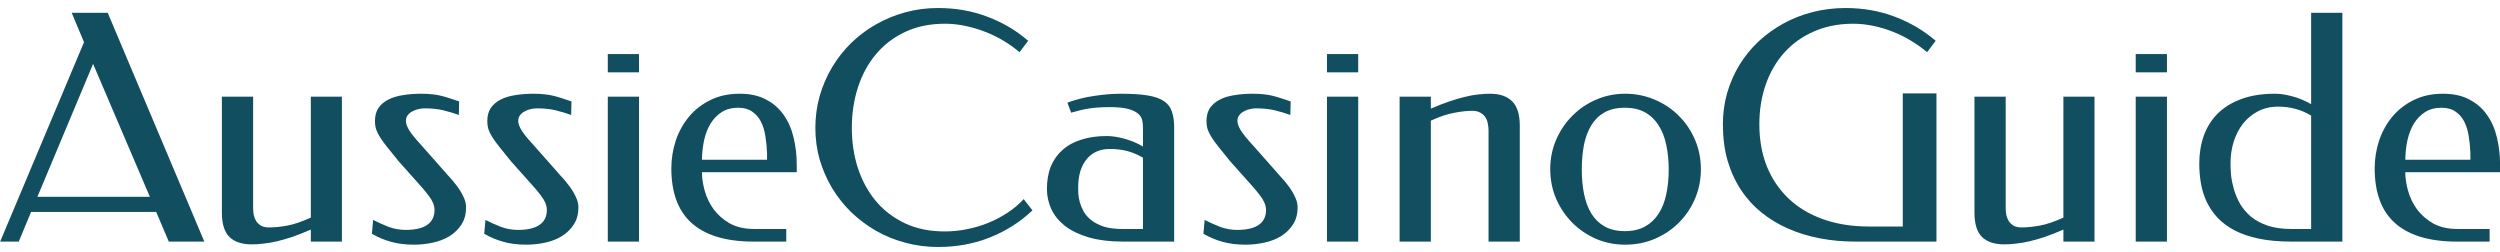 <svg width="238" height="24" viewBox="0 0 238 24" fill="none" xmlns="http://www.w3.org/2000/svg">
<path d="M19.453 23H16.069L14.868 20.173H2.959L1.787 23H0.015L7.998 4.016L6.826 1.218H10.254L19.453 23ZM3.56 18.737H14.268L8.862 6.081L3.56 18.737ZM29.59 21.857C28.955 22.131 28.374 22.36 27.847 22.546C27.319 22.722 26.826 22.863 26.367 22.971C25.918 23.078 25.493 23.151 25.093 23.19C24.692 23.239 24.311 23.264 23.95 23.264C23.032 23.264 22.329 23.029 21.841 22.561C21.362 22.082 21.123 21.311 21.123 20.246V9.201H24.097V19.792C24.097 20.017 24.116 20.241 24.155 20.466C24.204 20.681 24.282 20.876 24.39 21.052C24.507 21.227 24.663 21.374 24.858 21.491C25.054 21.599 25.308 21.652 25.62 21.652C26.118 21.652 26.694 21.594 27.349 21.477C28.013 21.35 28.76 21.096 29.59 20.715V9.201H32.549V23H29.59V21.857ZM40.107 8.923C40.518 8.923 40.874 8.942 41.177 8.981C41.48 9.011 41.763 9.06 42.026 9.128C42.3 9.196 42.568 9.274 42.832 9.362C43.096 9.45 43.389 9.548 43.711 9.655L43.682 10.944C43.223 10.778 42.734 10.632 42.217 10.505C41.709 10.378 41.108 10.315 40.415 10.315C40.269 10.315 40.093 10.334 39.888 10.373C39.683 10.412 39.487 10.48 39.302 10.578C39.116 10.666 38.96 10.788 38.833 10.944C38.706 11.101 38.643 11.291 38.643 11.516C38.643 11.77 38.755 12.077 38.98 12.438C39.214 12.8 39.58 13.249 40.078 13.786L41.645 15.559C41.977 15.94 42.305 16.311 42.627 16.672C42.959 17.023 43.252 17.37 43.506 17.712C43.76 18.054 43.965 18.395 44.121 18.737C44.287 19.069 44.37 19.401 44.37 19.733C44.37 20.378 44.224 20.925 43.931 21.374C43.638 21.823 43.257 22.194 42.788 22.487C42.319 22.77 41.787 22.976 41.191 23.102C40.605 23.23 40.015 23.293 39.419 23.293C38.589 23.293 37.852 23.2 37.207 23.015C36.572 22.839 35.972 22.585 35.405 22.253L35.523 20.935C35.972 21.169 36.46 21.389 36.987 21.594C37.515 21.789 38.057 21.887 38.613 21.887C39.531 21.887 40.22 21.726 40.679 21.403C41.138 21.081 41.367 20.612 41.367 19.997C41.367 19.567 41.187 19.118 40.825 18.649C40.474 18.181 40.034 17.663 39.507 17.097L37.954 15.354C37.544 14.836 37.192 14.401 36.899 14.05C36.616 13.698 36.387 13.386 36.211 13.112C36.035 12.839 35.903 12.58 35.815 12.336C35.737 12.092 35.698 11.818 35.698 11.516C35.698 11.018 35.81 10.602 36.035 10.271C36.27 9.938 36.582 9.675 36.973 9.479C37.373 9.274 37.842 9.133 38.379 9.055C38.916 8.967 39.492 8.923 40.107 8.923ZM50.801 8.923C51.211 8.923 51.567 8.942 51.87 8.981C52.173 9.011 52.456 9.06 52.72 9.128C52.993 9.196 53.262 9.274 53.525 9.362C53.789 9.45 54.082 9.548 54.404 9.655L54.375 10.944C53.916 10.778 53.428 10.632 52.91 10.505C52.402 10.378 51.802 10.315 51.108 10.315C50.962 10.315 50.786 10.334 50.581 10.373C50.376 10.412 50.181 10.48 49.995 10.578C49.81 10.666 49.653 10.788 49.526 10.944C49.399 11.101 49.336 11.291 49.336 11.516C49.336 11.77 49.448 12.077 49.673 12.438C49.907 12.8 50.273 13.249 50.772 13.786L52.339 15.559C52.671 15.94 52.998 16.311 53.32 16.672C53.652 17.023 53.945 17.37 54.199 17.712C54.453 18.054 54.658 18.395 54.815 18.737C54.98 19.069 55.063 19.401 55.063 19.733C55.063 20.378 54.917 20.925 54.624 21.374C54.331 21.823 53.95 22.194 53.481 22.487C53.013 22.77 52.48 22.976 51.885 23.102C51.299 23.23 50.708 23.293 50.112 23.293C49.282 23.293 48.545 23.2 47.9 23.015C47.266 22.839 46.665 22.585 46.099 22.253L46.216 20.935C46.665 21.169 47.153 21.389 47.681 21.594C48.208 21.789 48.75 21.887 49.307 21.887C50.225 21.887 50.913 21.726 51.372 21.403C51.831 21.081 52.06 20.612 52.06 19.997C52.06 19.567 51.88 19.118 51.519 18.649C51.167 18.181 50.727 17.663 50.2 17.097L48.648 15.354C48.237 14.836 47.886 14.401 47.593 14.05C47.31 13.698 47.08 13.386 46.904 13.112C46.728 12.839 46.597 12.58 46.509 12.336C46.431 12.092 46.392 11.818 46.392 11.516C46.392 11.018 46.504 10.602 46.728 10.271C46.963 9.938 47.275 9.675 47.666 9.479C48.066 9.274 48.535 9.133 49.072 9.055C49.609 8.967 50.185 8.923 50.801 8.923ZM60.835 23H57.861V9.201H60.835V23ZM60.835 6.887H57.861V5.144H60.835V6.887ZM70.415 8.923C71.411 8.923 72.251 9.108 72.935 9.479C73.628 9.841 74.189 10.334 74.619 10.959C75.059 11.584 75.371 12.307 75.557 13.127C75.752 13.938 75.85 14.797 75.85 15.705V16.394H66.826C66.826 16.94 66.914 17.531 67.09 18.166C67.266 18.801 67.549 19.387 67.939 19.924C68.34 20.461 68.853 20.91 69.478 21.271C70.112 21.623 70.889 21.799 71.807 21.799H74.853V23H71.763C70.395 23 69.214 22.844 68.218 22.531C67.231 22.219 66.416 21.765 65.772 21.169C65.137 20.573 64.668 19.846 64.365 18.986C64.062 18.127 63.911 17.145 63.911 16.042C63.911 15.124 64.053 14.235 64.336 13.376C64.629 12.517 65.049 11.76 65.596 11.105C66.152 10.441 66.831 9.914 67.632 9.523C68.442 9.123 69.37 8.923 70.415 8.923ZM70.269 10.256C69.663 10.256 69.145 10.393 68.716 10.666C68.286 10.94 67.93 11.306 67.647 11.765C67.373 12.214 67.168 12.741 67.031 13.347C66.904 13.942 66.836 14.562 66.826 15.207H73.022V14.577C73.003 14.011 72.949 13.469 72.861 12.951C72.783 12.434 72.642 11.975 72.436 11.574C72.231 11.174 71.953 10.856 71.602 10.622C71.26 10.378 70.815 10.256 70.269 10.256ZM89.297 0.764C90.996 0.764 92.568 1.042 94.014 1.599C95.469 2.146 96.758 2.907 97.881 3.884L97.061 4.968C96.611 4.587 96.113 4.23 95.566 3.898C95.019 3.566 94.443 3.283 93.838 3.049C93.232 2.805 92.603 2.614 91.948 2.478C91.294 2.331 90.635 2.258 89.971 2.258C88.545 2.258 87.28 2.517 86.177 3.034C85.073 3.552 84.145 4.26 83.394 5.158C82.642 6.057 82.07 7.106 81.68 8.308C81.289 9.509 81.094 10.798 81.094 12.175C81.094 13.523 81.284 14.792 81.665 15.983C82.056 17.175 82.622 18.22 83.364 19.118C84.116 20.017 85.044 20.73 86.147 21.257C87.251 21.774 88.516 22.033 89.941 22.033C90.625 22.033 91.318 21.965 92.022 21.828C92.725 21.691 93.403 21.491 94.058 21.227C94.712 20.964 95.327 20.642 95.903 20.261C96.489 19.88 97.007 19.445 97.456 18.957L98.291 20.026C97.139 21.12 95.801 21.975 94.277 22.59C92.754 23.205 91.094 23.513 89.297 23.513C88.213 23.513 87.173 23.376 86.177 23.102C85.181 22.839 84.248 22.458 83.379 21.96C82.519 21.462 81.733 20.871 81.02 20.188C80.317 19.494 79.712 18.727 79.204 17.888C78.706 17.048 78.315 16.149 78.032 15.192C77.759 14.226 77.622 13.22 77.622 12.175C77.622 11.13 77.759 10.119 78.032 9.143C78.315 8.166 78.706 7.258 79.204 6.418C79.712 5.568 80.317 4.797 81.02 4.104C81.733 3.41 82.519 2.819 83.379 2.331C84.248 1.833 85.181 1.447 86.177 1.174C87.173 0.9 88.213 0.764 89.297 0.764ZM105.659 10.197C105.19 10.197 104.78 10.212 104.429 10.241C104.087 10.271 103.774 10.31 103.491 10.358C103.208 10.407 102.944 10.466 102.7 10.534C102.456 10.593 102.212 10.656 101.968 10.725L101.616 9.772C102.437 9.47 103.291 9.255 104.18 9.128C105.078 8.991 105.928 8.923 106.729 8.923C107.754 8.923 108.594 8.977 109.248 9.084C109.912 9.191 110.43 9.372 110.801 9.626C111.172 9.87 111.426 10.202 111.562 10.622C111.709 11.032 111.782 11.55 111.782 12.175V23H106.978C105.669 23 104.551 22.863 103.623 22.59C102.705 22.316 101.953 21.95 101.367 21.491C100.781 21.023 100.352 20.49 100.078 19.895C99.805 19.289 99.668 18.654 99.668 17.99C99.668 17.17 99.795 16.447 100.049 15.822C100.312 15.197 100.688 14.675 101.177 14.255C101.665 13.825 102.261 13.503 102.964 13.288C103.667 13.063 104.468 12.951 105.366 12.951C105.854 12.951 106.406 13.034 107.021 13.2C107.646 13.366 108.242 13.615 108.809 13.947V12.116C108.809 11.892 108.784 11.667 108.735 11.442C108.687 11.208 108.56 11.003 108.354 10.827C108.149 10.642 107.832 10.49 107.402 10.373C106.982 10.256 106.401 10.197 105.659 10.197ZM108.809 21.799V15.017C108.34 14.733 107.852 14.523 107.344 14.387C106.836 14.25 106.274 14.182 105.659 14.182C105.171 14.182 104.736 14.27 104.355 14.445C103.984 14.621 103.672 14.87 103.418 15.192C103.164 15.515 102.969 15.9 102.832 16.35C102.705 16.799 102.642 17.297 102.642 17.844C102.642 18 102.646 18.205 102.656 18.459C102.676 18.713 102.725 18.986 102.803 19.279C102.891 19.572 103.018 19.87 103.184 20.173C103.359 20.466 103.604 20.734 103.916 20.979C104.229 21.223 104.624 21.423 105.103 21.579C105.581 21.726 106.167 21.799 106.86 21.799H108.809ZM119.268 8.923C119.678 8.923 120.034 8.942 120.337 8.981C120.64 9.011 120.923 9.06 121.187 9.128C121.46 9.196 121.729 9.274 121.992 9.362C122.256 9.45 122.549 9.548 122.871 9.655L122.842 10.944C122.383 10.778 121.895 10.632 121.377 10.505C120.869 10.378 120.269 10.315 119.575 10.315C119.429 10.315 119.253 10.334 119.048 10.373C118.843 10.412 118.647 10.48 118.462 10.578C118.276 10.666 118.12 10.788 117.993 10.944C117.866 11.101 117.803 11.291 117.803 11.516C117.803 11.77 117.915 12.077 118.14 12.438C118.374 12.8 118.74 13.249 119.238 13.786L120.806 15.559C121.138 15.94 121.465 16.311 121.787 16.672C122.119 17.023 122.412 17.37 122.666 17.712C122.92 18.054 123.125 18.395 123.281 18.737C123.447 19.069 123.53 19.401 123.53 19.733C123.53 20.378 123.384 20.925 123.091 21.374C122.798 21.823 122.417 22.194 121.948 22.487C121.479 22.77 120.947 22.976 120.352 23.102C119.766 23.23 119.175 23.293 118.579 23.293C117.749 23.293 117.012 23.2 116.367 23.015C115.732 22.839 115.132 22.585 114.565 22.253L114.683 20.935C115.132 21.169 115.62 21.389 116.147 21.594C116.675 21.789 117.217 21.887 117.773 21.887C118.691 21.887 119.38 21.726 119.839 21.403C120.298 21.081 120.527 20.612 120.527 19.997C120.527 19.567 120.347 19.118 119.985 18.649C119.634 18.181 119.194 17.663 118.667 17.097L117.114 15.354C116.704 14.836 116.353 14.401 116.06 14.05C115.776 13.698 115.547 13.386 115.371 13.112C115.195 12.839 115.063 12.58 114.976 12.336C114.897 12.092 114.858 11.818 114.858 11.516C114.858 11.018 114.971 10.602 115.195 10.271C115.43 9.938 115.742 9.675 116.133 9.479C116.533 9.274 117.002 9.133 117.539 9.055C118.076 8.967 118.652 8.923 119.268 8.923ZM129.302 23H126.328V9.201H129.302V23ZM129.302 6.887H126.328V5.144H129.302V6.887ZM136.216 10.344C136.841 10.07 137.417 9.846 137.944 9.67C138.472 9.484 138.965 9.338 139.424 9.23C139.883 9.113 140.308 9.035 140.698 8.996C141.099 8.947 141.484 8.923 141.855 8.923C142.773 8.923 143.472 9.162 143.95 9.641C144.438 10.119 144.683 10.891 144.683 11.955V23H141.709V12.409C141.709 12.194 141.685 11.975 141.636 11.75C141.597 11.525 141.519 11.325 141.401 11.149C141.284 10.974 141.123 10.832 140.918 10.725C140.723 10.607 140.474 10.549 140.171 10.549C139.673 10.549 139.097 10.612 138.442 10.739C137.788 10.856 137.046 11.105 136.216 11.486V23H133.242V9.201H136.216V10.344ZM154.717 8.923C155.723 8.923 156.665 9.113 157.544 9.494C158.423 9.865 159.185 10.378 159.829 11.032C160.483 11.677 160.996 12.438 161.367 13.317C161.738 14.187 161.924 15.114 161.924 16.101C161.924 17.097 161.738 18.034 161.367 18.913C160.996 19.782 160.483 20.544 159.829 21.198C159.185 21.843 158.423 22.355 157.544 22.736C156.665 23.107 155.723 23.293 154.717 23.293C153.73 23.293 152.803 23.107 151.934 22.736C151.074 22.355 150.322 21.843 149.678 21.198C149.033 20.544 148.521 19.782 148.14 18.913C147.769 18.034 147.583 17.097 147.583 16.101C147.583 15.114 147.769 14.187 148.14 13.317C148.521 12.438 149.033 11.677 149.678 11.032C150.322 10.378 151.074 9.865 151.934 9.494C152.803 9.113 153.73 8.923 154.717 8.923ZM154.688 10.256C153.926 10.256 153.281 10.402 152.754 10.695C152.236 10.988 151.816 11.398 151.494 11.926C151.172 12.453 150.938 13.078 150.791 13.801C150.654 14.523 150.586 15.31 150.586 16.159C150.586 16.999 150.659 17.775 150.806 18.488C150.952 19.201 151.187 19.821 151.509 20.349C151.831 20.866 152.251 21.271 152.769 21.564C153.296 21.857 153.936 22.004 154.688 22.004C155.439 22.004 156.079 21.857 156.606 21.564C157.134 21.271 157.563 20.866 157.896 20.349C158.237 19.821 158.481 19.201 158.628 18.488C158.784 17.775 158.862 16.999 158.862 16.159C158.862 15.31 158.784 14.523 158.628 13.801C158.481 13.078 158.237 12.453 157.896 11.926C157.563 11.398 157.134 10.988 156.606 10.695C156.079 10.402 155.439 10.256 154.688 10.256ZM167.49 11.838C167.49 13.312 167.729 14.65 168.208 15.852C168.696 17.043 169.39 18.064 170.288 18.913C171.187 19.763 172.28 20.417 173.569 20.876C174.868 21.335 176.323 21.564 177.935 21.564H181.143V8.894H184.351V23H176.616C175.454 23 174.336 22.898 173.262 22.692C172.188 22.487 171.182 22.18 170.244 21.77C169.307 21.359 168.457 20.847 167.695 20.231C166.934 19.616 166.279 18.894 165.732 18.064C165.186 17.233 164.761 16.301 164.458 15.266C164.165 14.23 164.019 13.088 164.019 11.838C164.019 10.793 164.155 9.792 164.429 8.835C164.712 7.878 165.103 6.989 165.601 6.169C166.108 5.349 166.714 4.606 167.417 3.942C168.13 3.278 168.916 2.712 169.775 2.243C170.645 1.765 171.577 1.398 172.573 1.145C173.569 0.891 174.609 0.764 175.693 0.764C177.383 0.764 178.955 1.042 180.41 1.599C181.865 2.155 183.154 2.917 184.277 3.884L183.457 4.968C183.008 4.587 182.51 4.23 181.963 3.898C181.426 3.566 180.85 3.278 180.234 3.034C179.629 2.79 178.999 2.6 178.345 2.463C177.69 2.326 177.031 2.258 176.367 2.258C174.99 2.268 173.755 2.517 172.661 3.005C171.567 3.483 170.635 4.152 169.863 5.012C169.102 5.861 168.516 6.867 168.105 8.029C167.695 9.191 167.49 10.461 167.49 11.838ZM196.436 21.857C195.801 22.131 195.22 22.36 194.692 22.546C194.165 22.722 193.672 22.863 193.213 22.971C192.764 23.078 192.339 23.151 191.938 23.19C191.538 23.239 191.157 23.264 190.796 23.264C189.878 23.264 189.175 23.029 188.687 22.561C188.208 22.082 187.969 21.311 187.969 20.246V9.201H190.942V19.792C190.942 20.017 190.962 20.241 191.001 20.466C191.05 20.681 191.128 20.876 191.235 21.052C191.353 21.227 191.509 21.374 191.704 21.491C191.899 21.599 192.153 21.652 192.466 21.652C192.964 21.652 193.54 21.594 194.194 21.477C194.858 21.35 195.605 21.096 196.436 20.715V9.201H199.395V23H196.436V21.857ZM206.294 23H203.32V9.201H206.294V23ZM206.294 6.887H203.32V5.144H206.294V6.887ZM218.13 23C216.968 23 215.942 22.907 215.054 22.722C214.175 22.536 213.408 22.277 212.754 21.945C212.109 21.604 211.567 21.203 211.128 20.744C210.698 20.285 210.352 19.782 210.088 19.235C209.824 18.679 209.639 18.093 209.531 17.477C209.424 16.862 209.37 16.232 209.37 15.588C209.37 14.631 209.512 13.747 209.795 12.937C210.088 12.116 210.527 11.413 211.113 10.827C211.709 10.231 212.456 9.768 213.354 9.436C214.263 9.094 215.337 8.923 216.577 8.923C217.065 8.923 217.617 9.006 218.232 9.172C218.857 9.338 219.453 9.587 220.02 9.919V1.218H222.993V23H218.13ZM212.344 15.559C212.344 15.891 212.363 16.276 212.402 16.716C212.451 17.145 212.544 17.595 212.681 18.064C212.817 18.523 213.013 18.977 213.267 19.426C213.53 19.865 213.872 20.266 214.292 20.627C214.722 20.979 215.249 21.262 215.874 21.477C216.509 21.691 217.261 21.799 218.13 21.799H220.02V11.003C219.551 10.72 219.062 10.51 218.555 10.373C218.047 10.227 217.485 10.153 216.87 10.153C216.147 10.153 215.503 10.305 214.937 10.607C214.38 10.9 213.906 11.296 213.516 11.794C213.135 12.292 212.842 12.868 212.637 13.523C212.441 14.167 212.344 14.846 212.344 15.559ZM232.573 8.923C233.569 8.923 234.409 9.108 235.093 9.479C235.786 9.841 236.348 10.334 236.777 10.959C237.217 11.584 237.529 12.307 237.715 13.127C237.91 13.938 238.008 14.797 238.008 15.705V16.394H228.984C228.984 16.94 229.072 17.531 229.248 18.166C229.424 18.801 229.707 19.387 230.098 19.924C230.498 20.461 231.011 20.91 231.636 21.271C232.271 21.623 233.047 21.799 233.965 21.799H237.012V23H233.921C232.554 23 231.372 22.844 230.376 22.531C229.39 22.219 228.574 21.765 227.93 21.169C227.295 20.573 226.826 19.846 226.523 18.986C226.221 18.127 226.069 17.145 226.069 16.042C226.069 15.124 226.211 14.235 226.494 13.376C226.787 12.517 227.207 11.76 227.754 11.105C228.311 10.441 228.989 9.914 229.79 9.523C230.601 9.123 231.528 8.923 232.573 8.923ZM232.427 10.256C231.821 10.256 231.304 10.393 230.874 10.666C230.444 10.94 230.088 11.306 229.805 11.765C229.531 12.214 229.326 12.741 229.189 13.347C229.062 13.942 228.994 14.562 228.984 15.207H235.181V14.577C235.161 14.011 235.107 13.469 235.02 12.951C234.941 12.434 234.8 11.975 234.595 11.574C234.39 11.174 234.111 10.856 233.76 10.622C233.418 10.378 232.974 10.256 232.427 10.256Z" fill="#114E60"/>
</svg>
